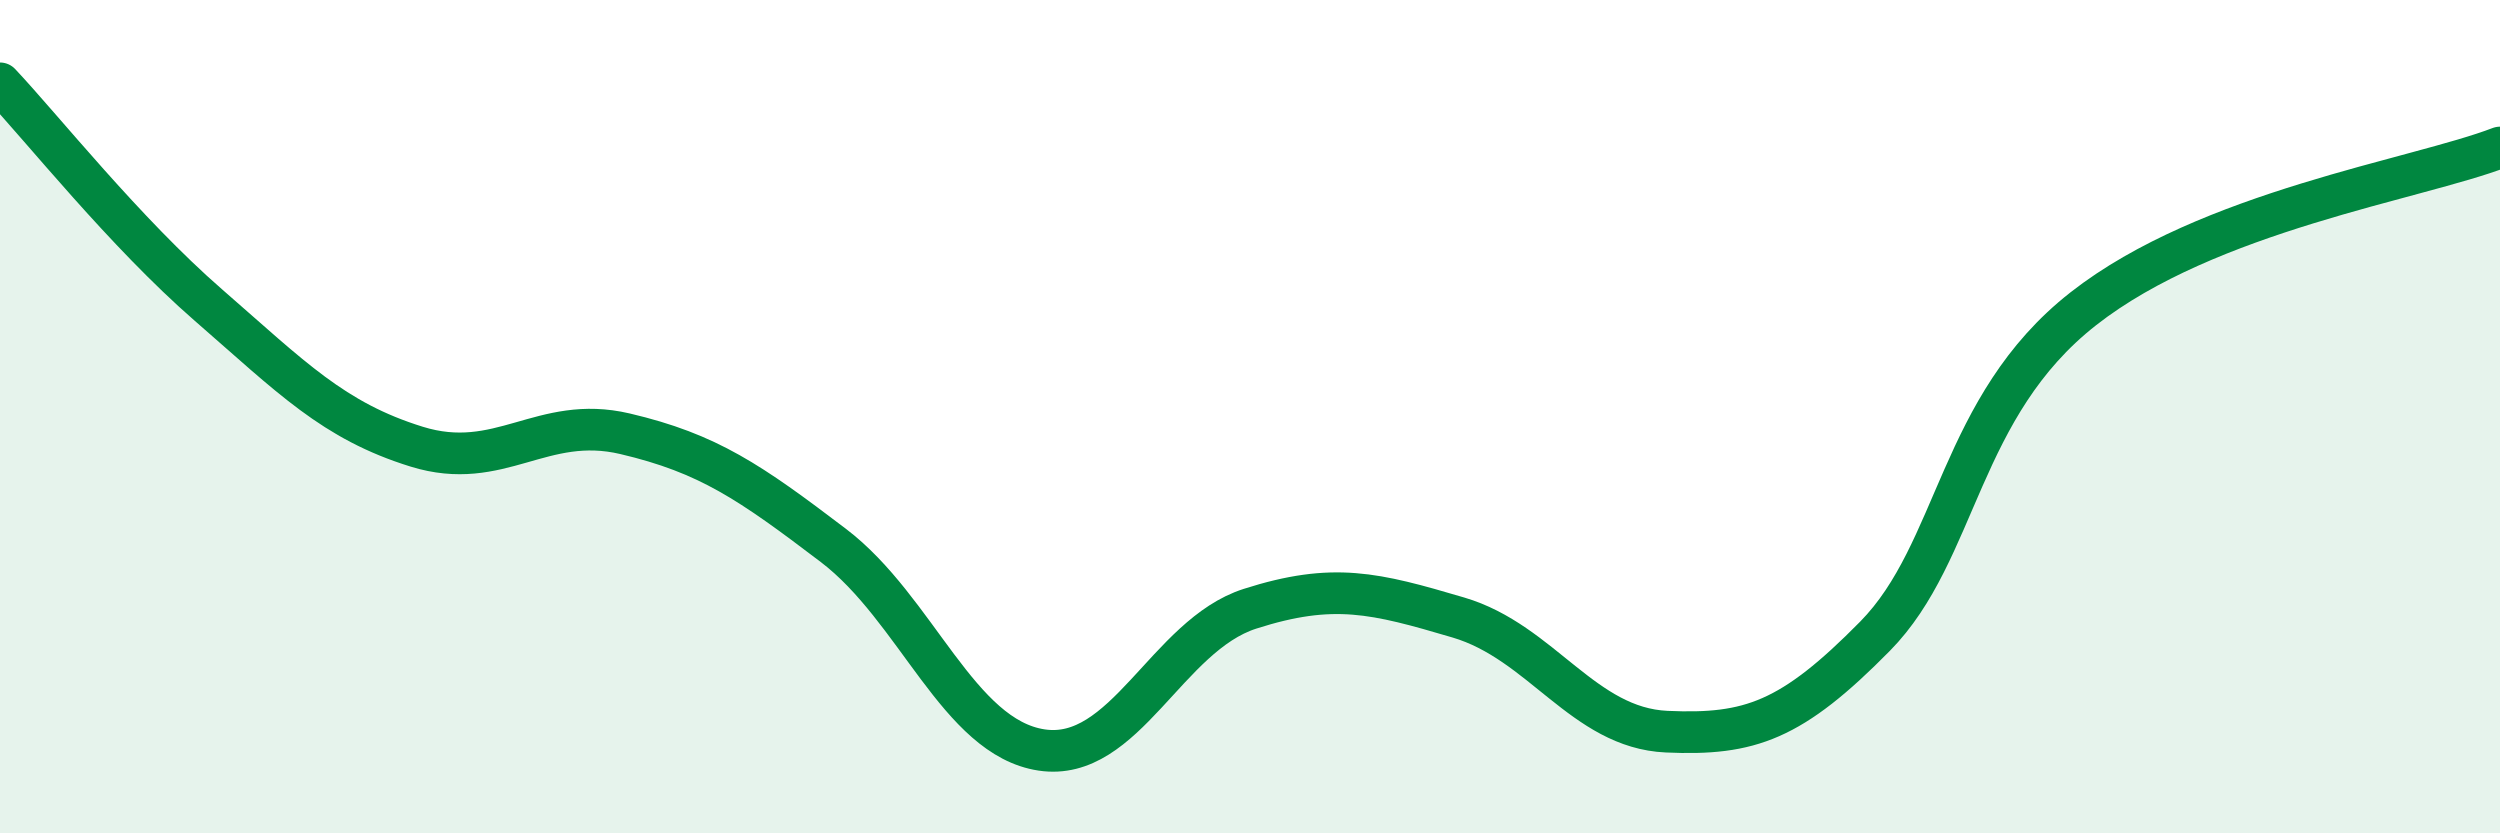 
    <svg width="60" height="20" viewBox="0 0 60 20" xmlns="http://www.w3.org/2000/svg">
      <path
        d="M 0,2 C 1,3.06 3,5.58 5,7.32 C 7,9.06 8,10.1 10,10.72 C 12,11.34 13,9.94 15,10.41 C 17,10.88 18,11.57 20,13.09 C 22,14.61 23,17.7 25,18 C 27,18.3 28,15.25 30,14.61 C 32,13.97 33,14.23 35,14.82 C 37,15.41 38,17.47 40,17.56 C 42,17.65 43,17.3 45,15.27 C 47,13.24 47,9.76 50,7.41 C 53,5.06 58,4.31 60,3.54L60 20L0 20Z"
        fill="#008740"
        opacity="0.1"
        stroke-linecap="round"
        stroke-linejoin="round"
      />
      <path
        d="M 0,2 C 1,3.06 3,5.58 5,7.32 C 7,9.06 8,10.1 10,10.72 C 12,11.34 13,9.94 15,10.41 C 17,10.88 18,11.57 20,13.09 C 22,14.61 23,17.7 25,18 C 27,18.3 28,15.25 30,14.61 C 32,13.97 33,14.23 35,14.82 C 37,15.41 38,17.47 40,17.56 C 42,17.65 43,17.3 45,15.27 C 47,13.24 47,9.76 50,7.41 C 53,5.06 58,4.31 60,3.54"
        stroke="#008740"
        stroke-width="1"
        fill="none"
        stroke-linecap="round"
        stroke-linejoin="round"
      />
    </svg>
  
